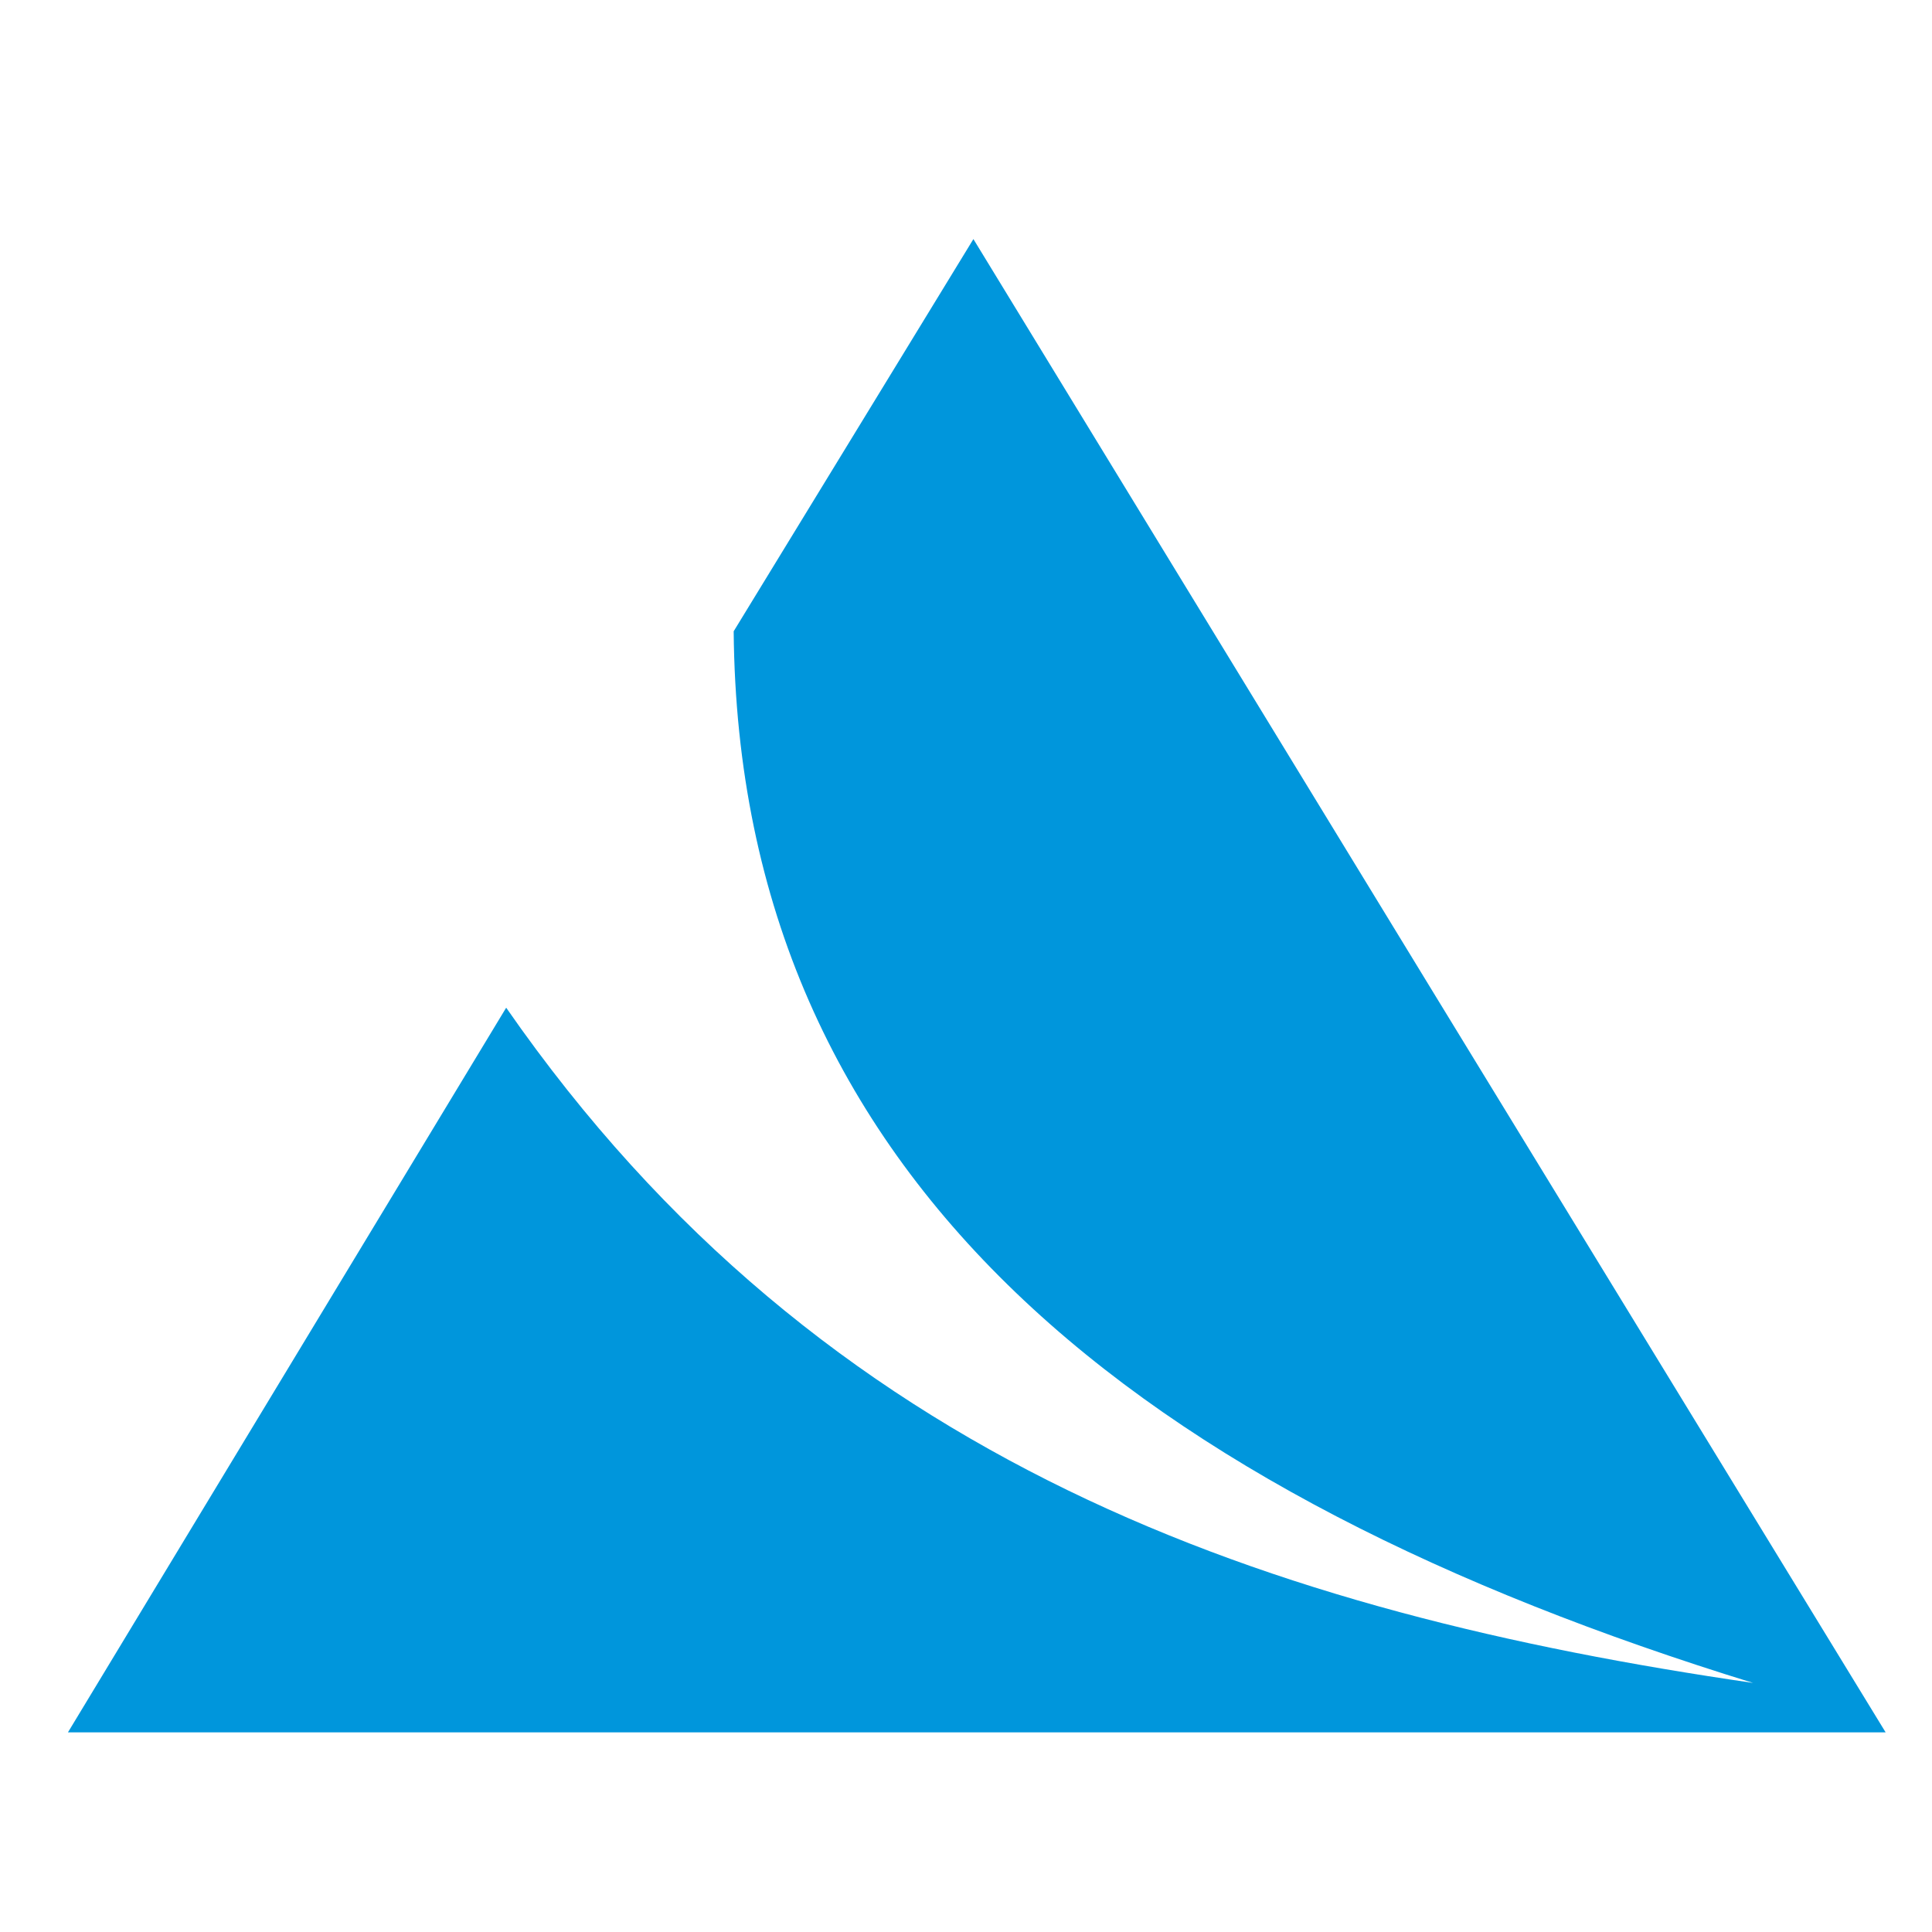 <?xml version="1.0" encoding="UTF-8"?>
<!DOCTYPE svg PUBLIC "-//W3C//DTD SVG 1.1//EN" "http://www.w3.org/Graphics/SVG/1.1/DTD/svg11.dtd">
<!-- Creator: CorelDRAW 2019 (64-Bit) -->
<svg xmlns="http://www.w3.org/2000/svg" xml:space="preserve" width="120px" height="120px" version="1.1" style="shape-rendering:geometricPrecision; text-rendering:geometricPrecision; image-rendering:optimizeQuality; fill-rule:evenodd; clip-rule:evenodd"
viewBox="0 0 120 120"
 xmlns:xlink="http://www.w3.org/1999/xlink"
 xmlns:xodm="http://www.corel.com/coreldraw/odm/2003">
 <defs>
  <style type="text/css">
   <![CDATA[
    .fil0 {fill:#0096DC}
   ]]>
  </style>
 </defs>
 <g id="Слой_x0020_1">
  <path class="fil0" d="M31.44 62.59c19.69,28.37 47.53,37.59 77.45,41.94 -38.01,-11.72 -63.02,-31.17 -63.32,-65.32l14.89 -24.36 28.43 46.57 28.23 46.18 -56.46 0 -56.44 0 27.22 -45.01 0 0z"/>
 </g>
</svg>
